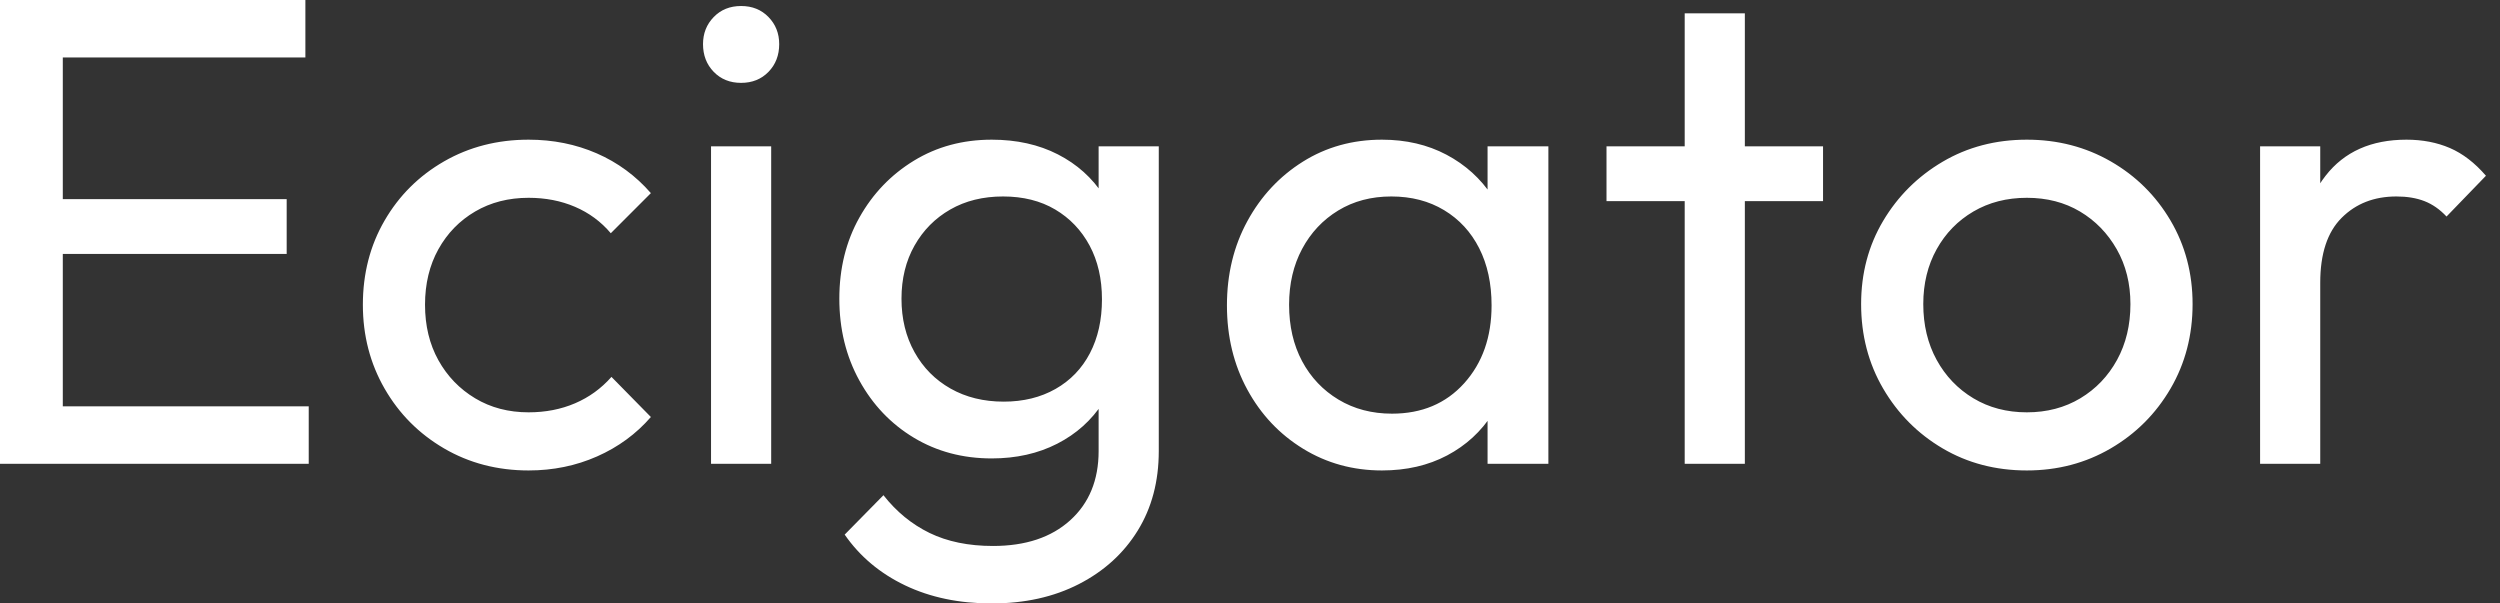 <svg baseProfile="full" height="28" version="1.1" viewBox="0 0 116 28" width="116" xmlns="http://www.w3.org/2000/svg" xmlns:ev="http://www.w3.org/2001/xml-events" xmlns:xlink="http://www.w3.org/1999/xlink"><rect x="0" y="0" width="116" height="28" fill="#333333" stroke="none"/><defs /><g><path d="M2.543 21.519V0.0H5.457V21.519ZM4.527 21.519V18.853H16.868V21.519ZM4.527 11.783V9.24H15.845V11.783ZM4.527 2.667V0.0H16.713V2.667Z M27.07 21.829Q24.899 21.829 23.147 20.806Q21.395 19.783 20.388 18.031Q19.38 16.279 19.38 14.14Q19.38 11.969 20.388 10.233Q21.395 8.496 23.147 7.488Q24.899 6.481 27.07 6.481Q28.775 6.481 30.233 7.116Q31.69 7.752 32.744 8.961L30.884 10.822Q30.202 10.016 29.225 9.597Q28.248 9.178 27.07 9.178Q25.674 9.178 24.589 9.814Q23.504 10.45 22.884 11.566Q22.264 12.682 22.264 14.14Q22.264 15.597 22.884 16.713Q23.504 17.829 24.589 18.481Q25.674 19.132 27.07 19.132Q28.248 19.132 29.225 18.713Q30.202 18.295 30.915 17.488L32.744 19.349Q31.721 20.527 30.248 21.178Q28.775 21.829 27.07 21.829Z M35.535 21.519V6.791H38.326V21.519ZM36.93 3.845Q36.155 3.845 35.659 3.333Q35.163 2.822 35.163 2.047Q35.163 1.302 35.659 0.791Q36.155 0.279 36.93 0.279Q37.705 0.279 38.202 0.791Q38.698 1.302 38.698 2.047Q38.698 2.822 38.202 3.333Q37.705 3.845 36.93 3.845Z M48.558 28.0Q46.295 28.0 44.543 27.163Q42.791 26.326 41.736 24.806L43.535 22.977Q44.434 24.124 45.674 24.729Q46.915 25.333 48.62 25.333Q50.884 25.333 52.202 24.14Q53.519 22.946 53.519 20.93V17.271L54.016 13.953L53.519 10.667V6.791H56.31V20.93Q56.31 23.039 55.333 24.62Q54.357 26.202 52.605 27.101Q50.853 28.0 48.558 28.0ZM48.558 21.271Q46.543 21.271 44.946 20.31Q43.349 19.349 42.419 17.659Q41.488 15.969 41.488 13.86Q41.488 11.752 42.419 10.093Q43.349 8.434 44.946 7.457Q46.543 6.481 48.558 6.481Q50.295 6.481 51.628 7.163Q52.961 7.845 53.752 9.07Q54.543 10.295 54.605 11.938V15.845Q54.512 17.457 53.721 18.682Q52.93 19.907 51.597 20.589Q50.264 21.271 48.558 21.271ZM49.116 18.636Q50.481 18.636 51.519 18.047Q52.558 17.457 53.116 16.388Q53.674 15.318 53.674 13.891Q53.674 12.465 53.101 11.395Q52.527 10.326 51.504 9.721Q50.481 9.116 49.085 9.116Q47.69 9.116 46.636 9.721Q45.581 10.326 44.977 11.395Q44.372 12.465 44.372 13.86Q44.372 15.256 44.977 16.341Q45.581 17.426 46.651 18.031Q47.721 18.636 49.116 18.636Z M66.667 21.829Q64.651 21.829 63.008 20.822Q61.364 19.814 60.419 18.078Q59.473 16.341 59.473 14.171Q59.473 12.0 60.419 10.264Q61.364 8.527 62.992 7.504Q64.62 6.481 66.667 6.481Q68.341 6.481 69.659 7.178Q70.977 7.876 71.783 9.101Q72.589 10.326 72.682 11.938V16.372Q72.589 17.953 71.798 19.194Q71.008 20.434 69.69 21.132Q68.372 21.829 66.667 21.829ZM67.132 19.194Q69.209 19.194 70.481 17.783Q71.752 16.372 71.752 14.171Q71.752 12.651 71.178 11.519Q70.605 10.388 69.55 9.752Q68.496 9.116 67.101 9.116Q65.705 9.116 64.636 9.767Q63.566 10.419 62.961 11.55Q62.357 12.682 62.357 14.14Q62.357 15.628 62.961 16.76Q63.566 17.891 64.651 18.543Q65.736 19.194 67.132 19.194ZM71.566 21.519V17.55L72.093 13.953L71.566 10.388V6.791H74.388V21.519Z M80.713 21.519V0.62H83.504V21.519ZM77.085 9.333V6.791H87.132V9.333Z M96.589 21.829Q94.419 21.829 92.682 20.806Q90.946 19.783 89.922 18.031Q88.899 16.279 88.899 14.109Q88.899 11.969 89.922 10.248Q90.946 8.527 92.682 7.504Q94.419 6.481 96.589 6.481Q98.729 6.481 100.481 7.488Q102.233 8.496 103.256 10.233Q104.279 11.969 104.279 14.109Q104.279 16.279 103.256 18.031Q102.233 19.783 100.481 20.806Q98.729 21.829 96.589 21.829ZM96.589 19.132Q97.984 19.132 99.07 18.481Q100.155 17.829 100.775 16.698Q101.395 15.566 101.395 14.109Q101.395 12.682 100.76 11.566Q100.124 10.45 99.054 9.814Q97.984 9.178 96.589 9.178Q95.194 9.178 94.109 9.814Q93.023 10.45 92.403 11.566Q91.783 12.682 91.783 14.109Q91.783 15.566 92.403 16.698Q93.023 17.829 94.109 18.481Q95.194 19.132 96.589 19.132Z M107.411 21.519V6.791H110.202V21.519ZM110.202 13.116 109.147 12.651Q109.147 9.829 110.45 8.155Q111.752 6.481 114.202 6.481Q115.318 6.481 116.217 6.868Q117.116 7.256 117.891 8.155L116.062 10.047Q115.597 9.55 115.039 9.333Q114.481 9.116 113.736 9.116Q112.186 9.116 111.194 10.109Q110.202 11.101 110.202 13.116Z " fill="rgb(255,255,255)" transform="translate(-2.543, 0)" /></g></svg>